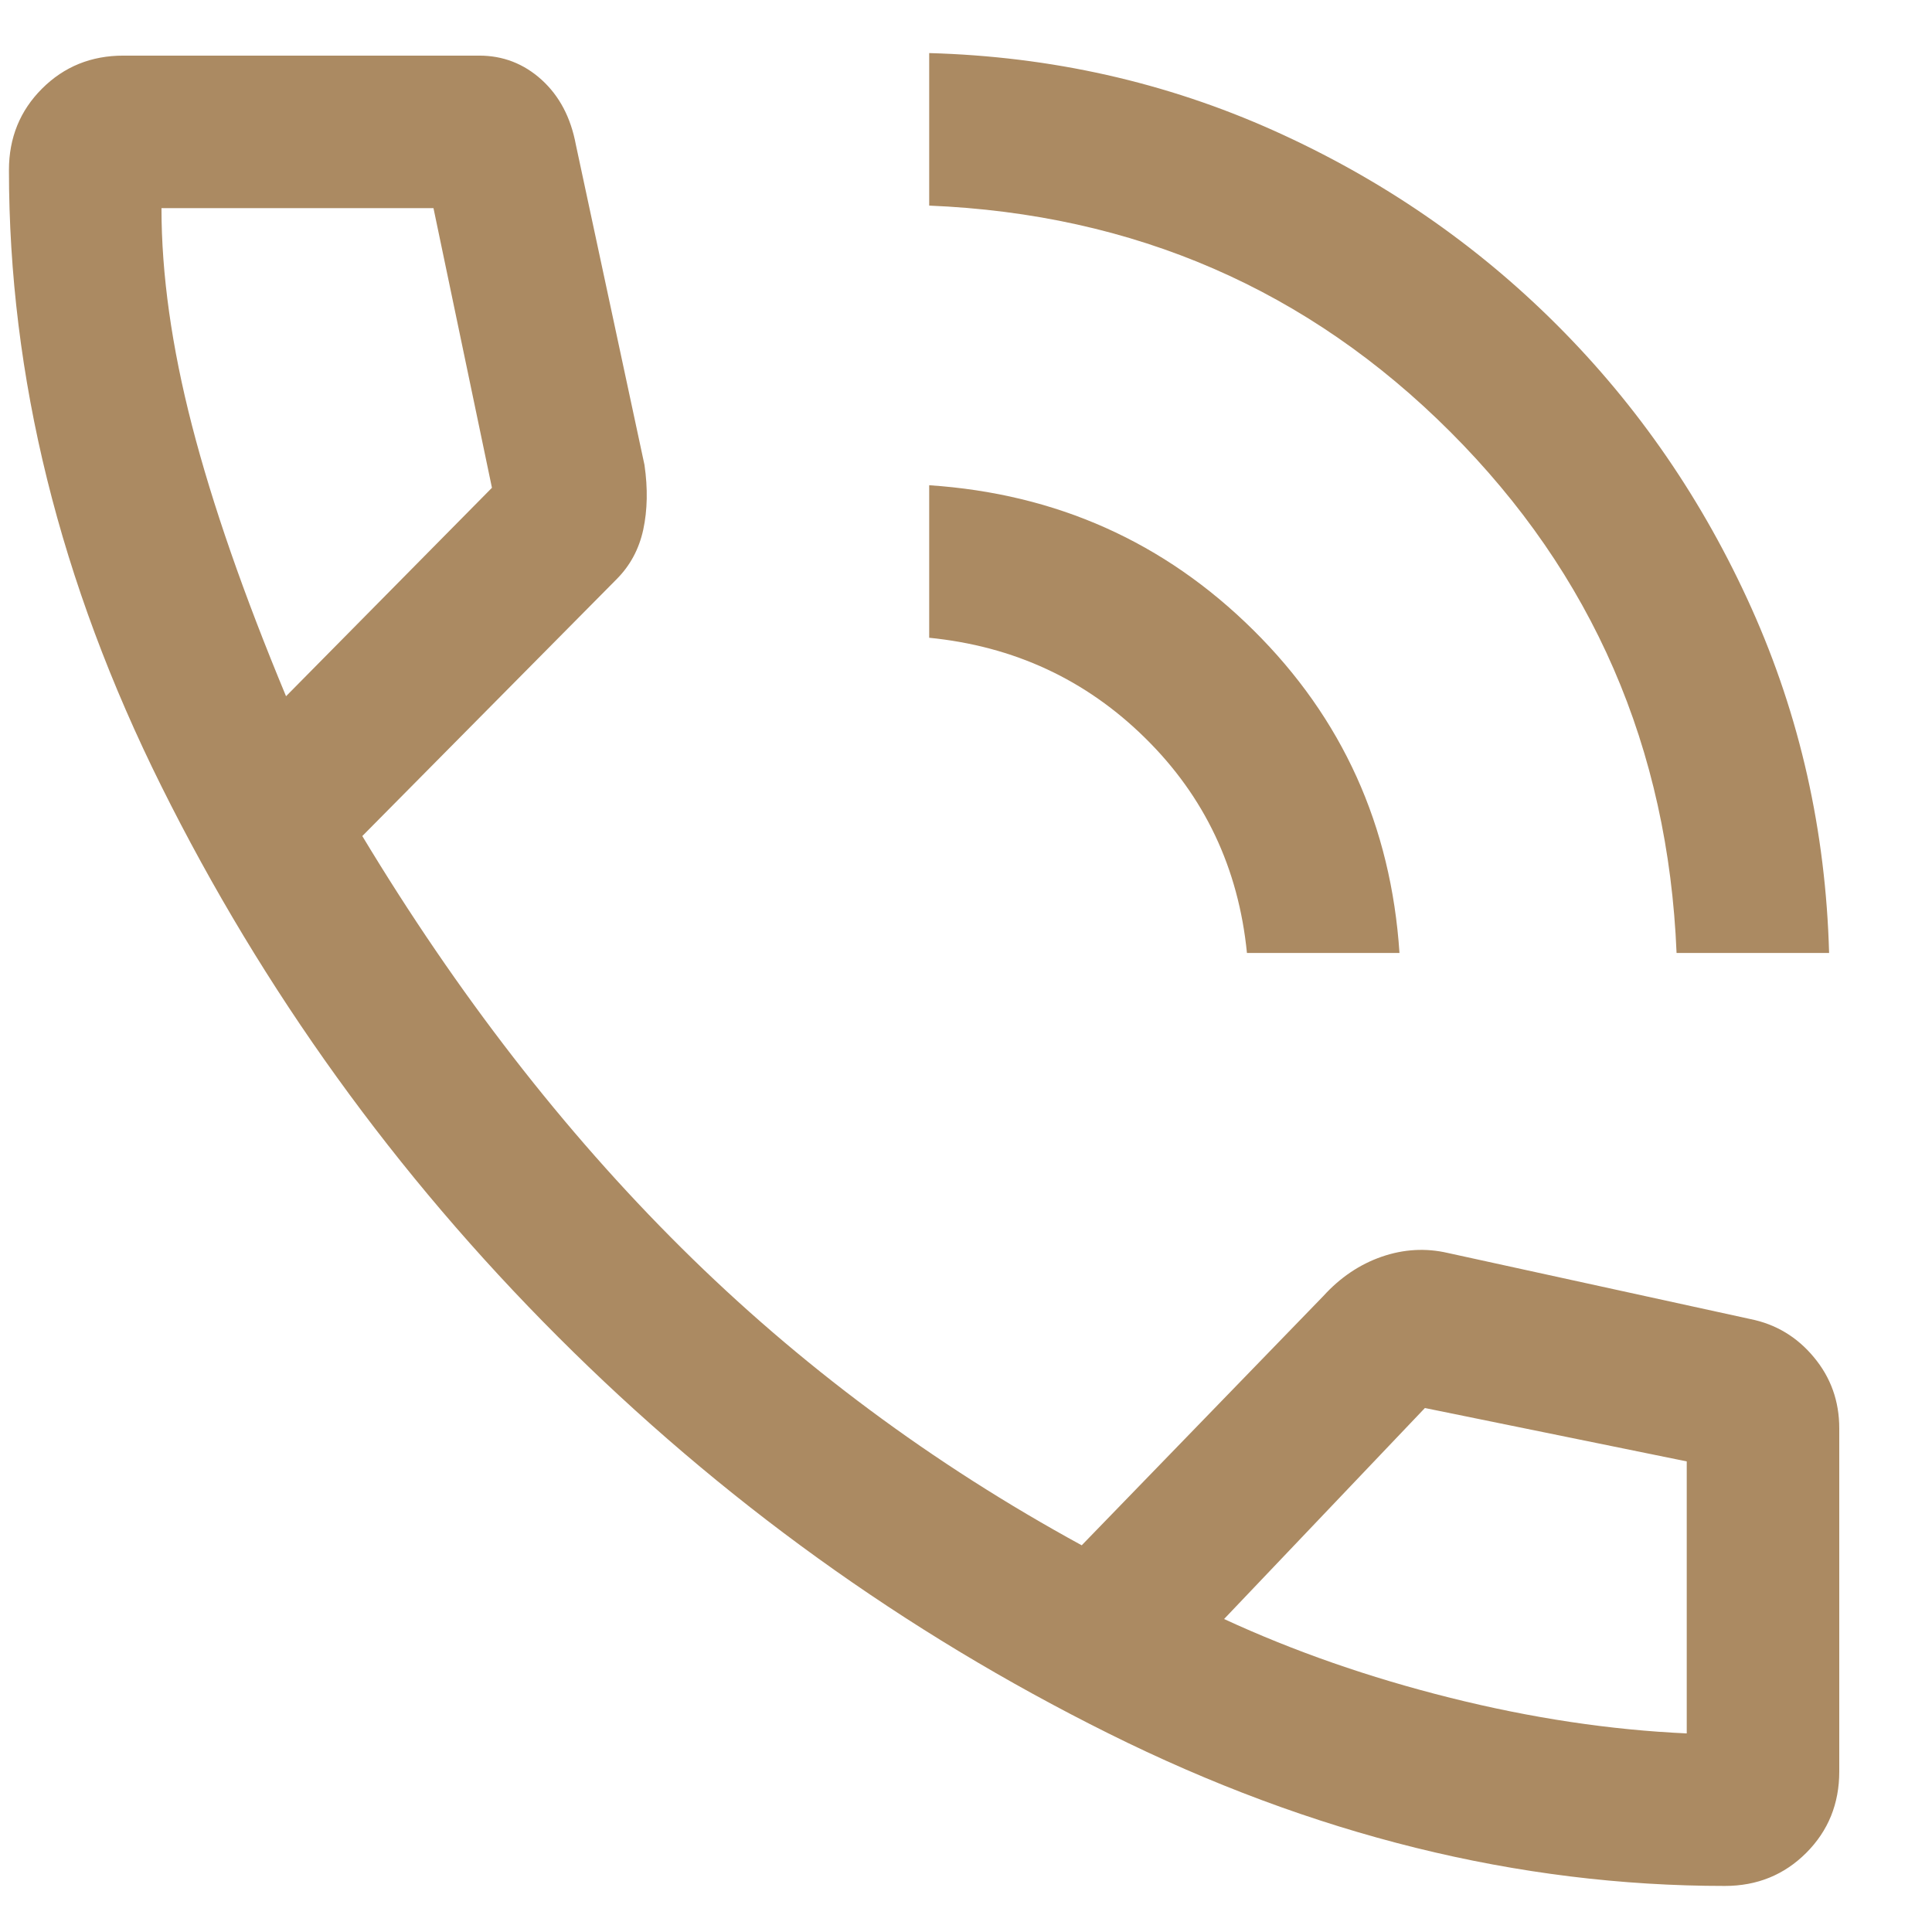 <svg xmlns="http://www.w3.org/2000/svg" width="19" height="19" viewBox="0 0 19 19" fill="none"><path d="M16.488 9.372C16.405 7.355 15.663 5.647 14.263 4.247C12.863 2.847 11.155 2.105 9.138 2.022V0.522C10.338 0.555 11.467 0.809 12.526 1.284C13.584 1.759 14.513 2.397 15.313 3.197C16.113 3.997 16.751 4.926 17.226 5.984C17.701 7.043 17.955 8.172 17.988 9.372H16.488ZM12.263 9.372C12.18 8.538 11.847 7.834 11.263 7.259C10.68 6.684 9.972 6.355 9.138 6.272V4.772C10.388 4.855 11.451 5.33 12.326 6.197C13.201 7.063 13.68 8.122 13.763 9.372H12.263ZM16.963 18.547C14.93 18.547 12.909 18.047 10.901 17.047C8.892 16.047 7.088 14.747 5.488 13.147C3.888 11.547 2.588 9.743 1.588 7.734C0.588 5.726 0.088 3.705 0.088 1.672C0.088 1.355 0.197 1.088 0.413 0.872C0.63 0.655 0.897 0.547 1.213 0.547H4.713C4.947 0.547 5.151 0.626 5.326 0.784C5.501 0.943 5.613 1.155 5.663 1.422L6.338 4.572C6.372 4.805 6.367 5.018 6.326 5.209C6.284 5.401 6.197 5.563 6.063 5.697L3.563 8.222C4.497 9.772 5.542 11.122 6.701 12.272C7.859 13.422 9.172 14.397 10.638 15.197L13.013 12.747C13.18 12.563 13.372 12.434 13.588 12.359C13.805 12.284 14.022 12.272 14.238 12.322L17.213 12.972C17.463 13.022 17.672 13.147 17.838 13.347C18.005 13.547 18.088 13.78 18.088 14.047V17.422C18.088 17.738 17.98 18.005 17.763 18.222C17.547 18.438 17.28 18.547 16.963 18.547ZM2.813 6.847L4.838 4.797L4.263 2.047H1.588C1.588 2.697 1.688 3.409 1.888 4.184C2.088 4.959 2.397 5.847 2.813 6.847ZM16.588 17.047V14.372L14.013 13.847L12.038 15.922C12.722 16.238 13.463 16.497 14.263 16.697C15.063 16.897 15.838 17.013 16.588 17.047Z" fill="#AB8A62"></path></svg>